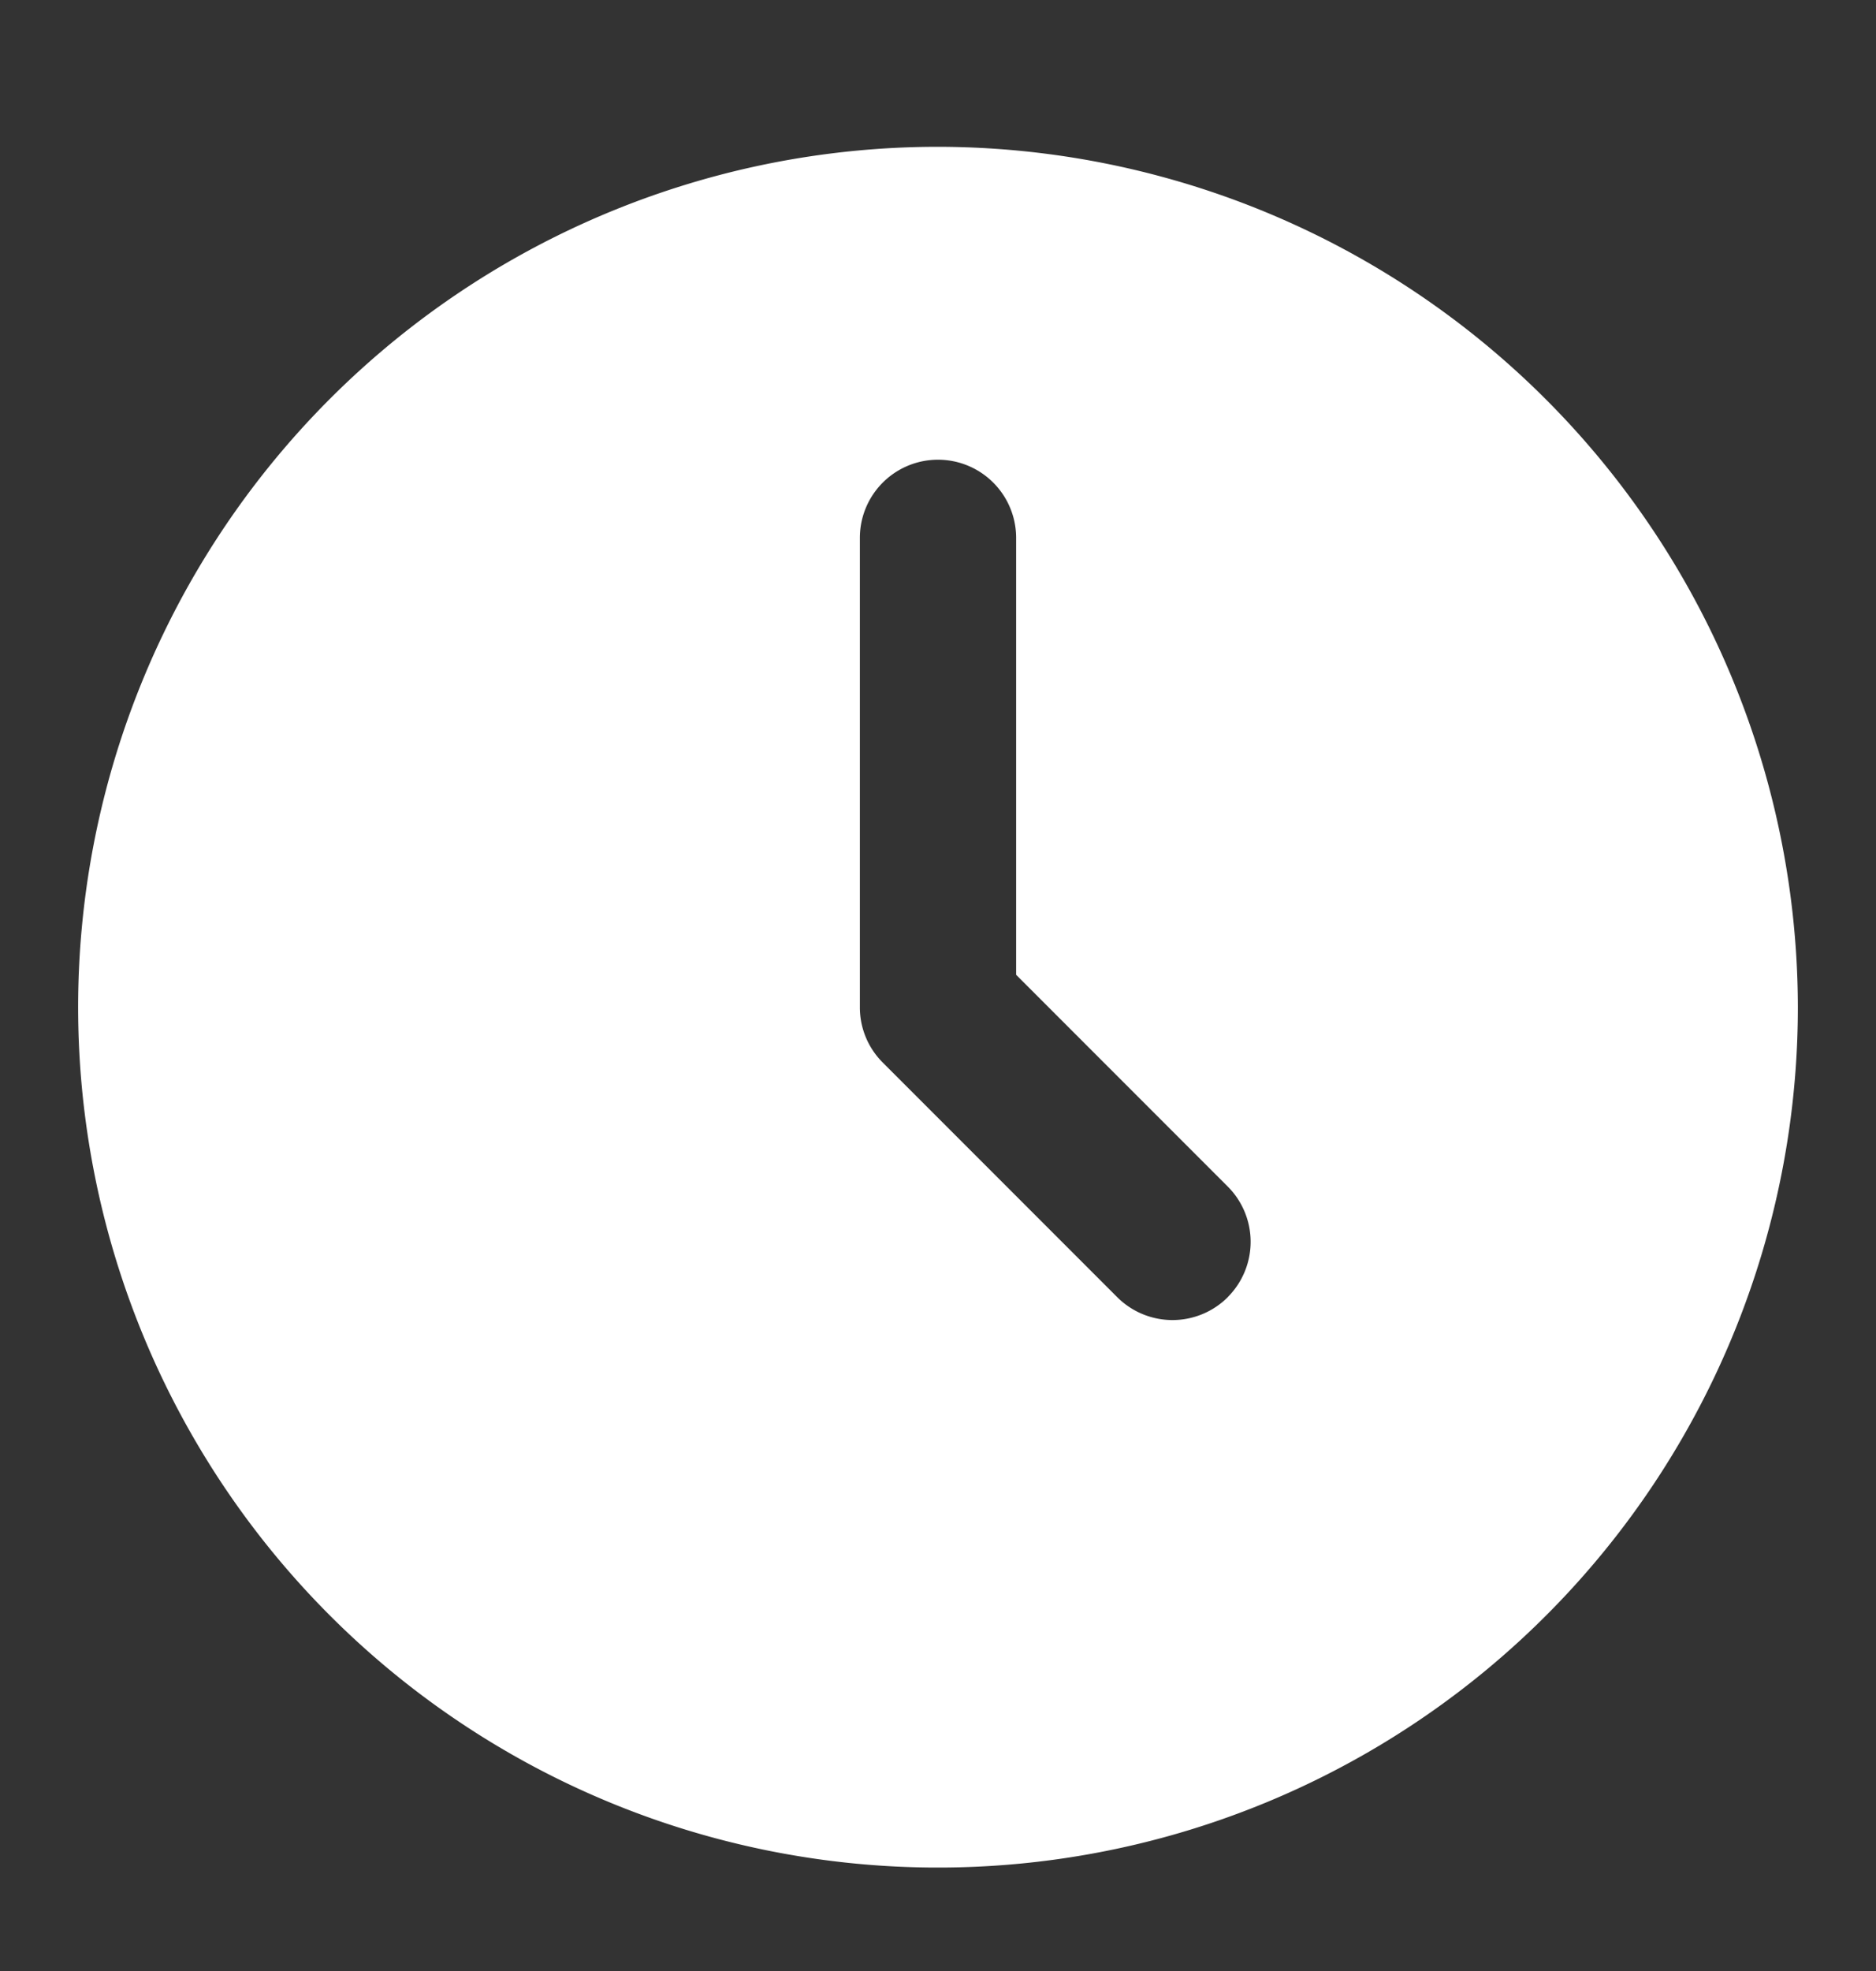 <svg xmlns="http://www.w3.org/2000/svg" width="20" height="21" fill="none"><rect width="100%" height="100%" fill="#333333" stroke="none"/><path fill="#fff" d="M10 1.564a9.167 9.167 0 1 0 9.167 9.167A9.18 9.18 0 0 0 10 1.564m3.09 12.256a.834.834 0 0 1-1.18 0l-2.5-2.5a.83.83 0 0 1-.243-.589v-5a.833.833 0 0 1 1.666 0v4.655l2.256 2.256a.833.833 0 0 1 0 1.178"/></svg>